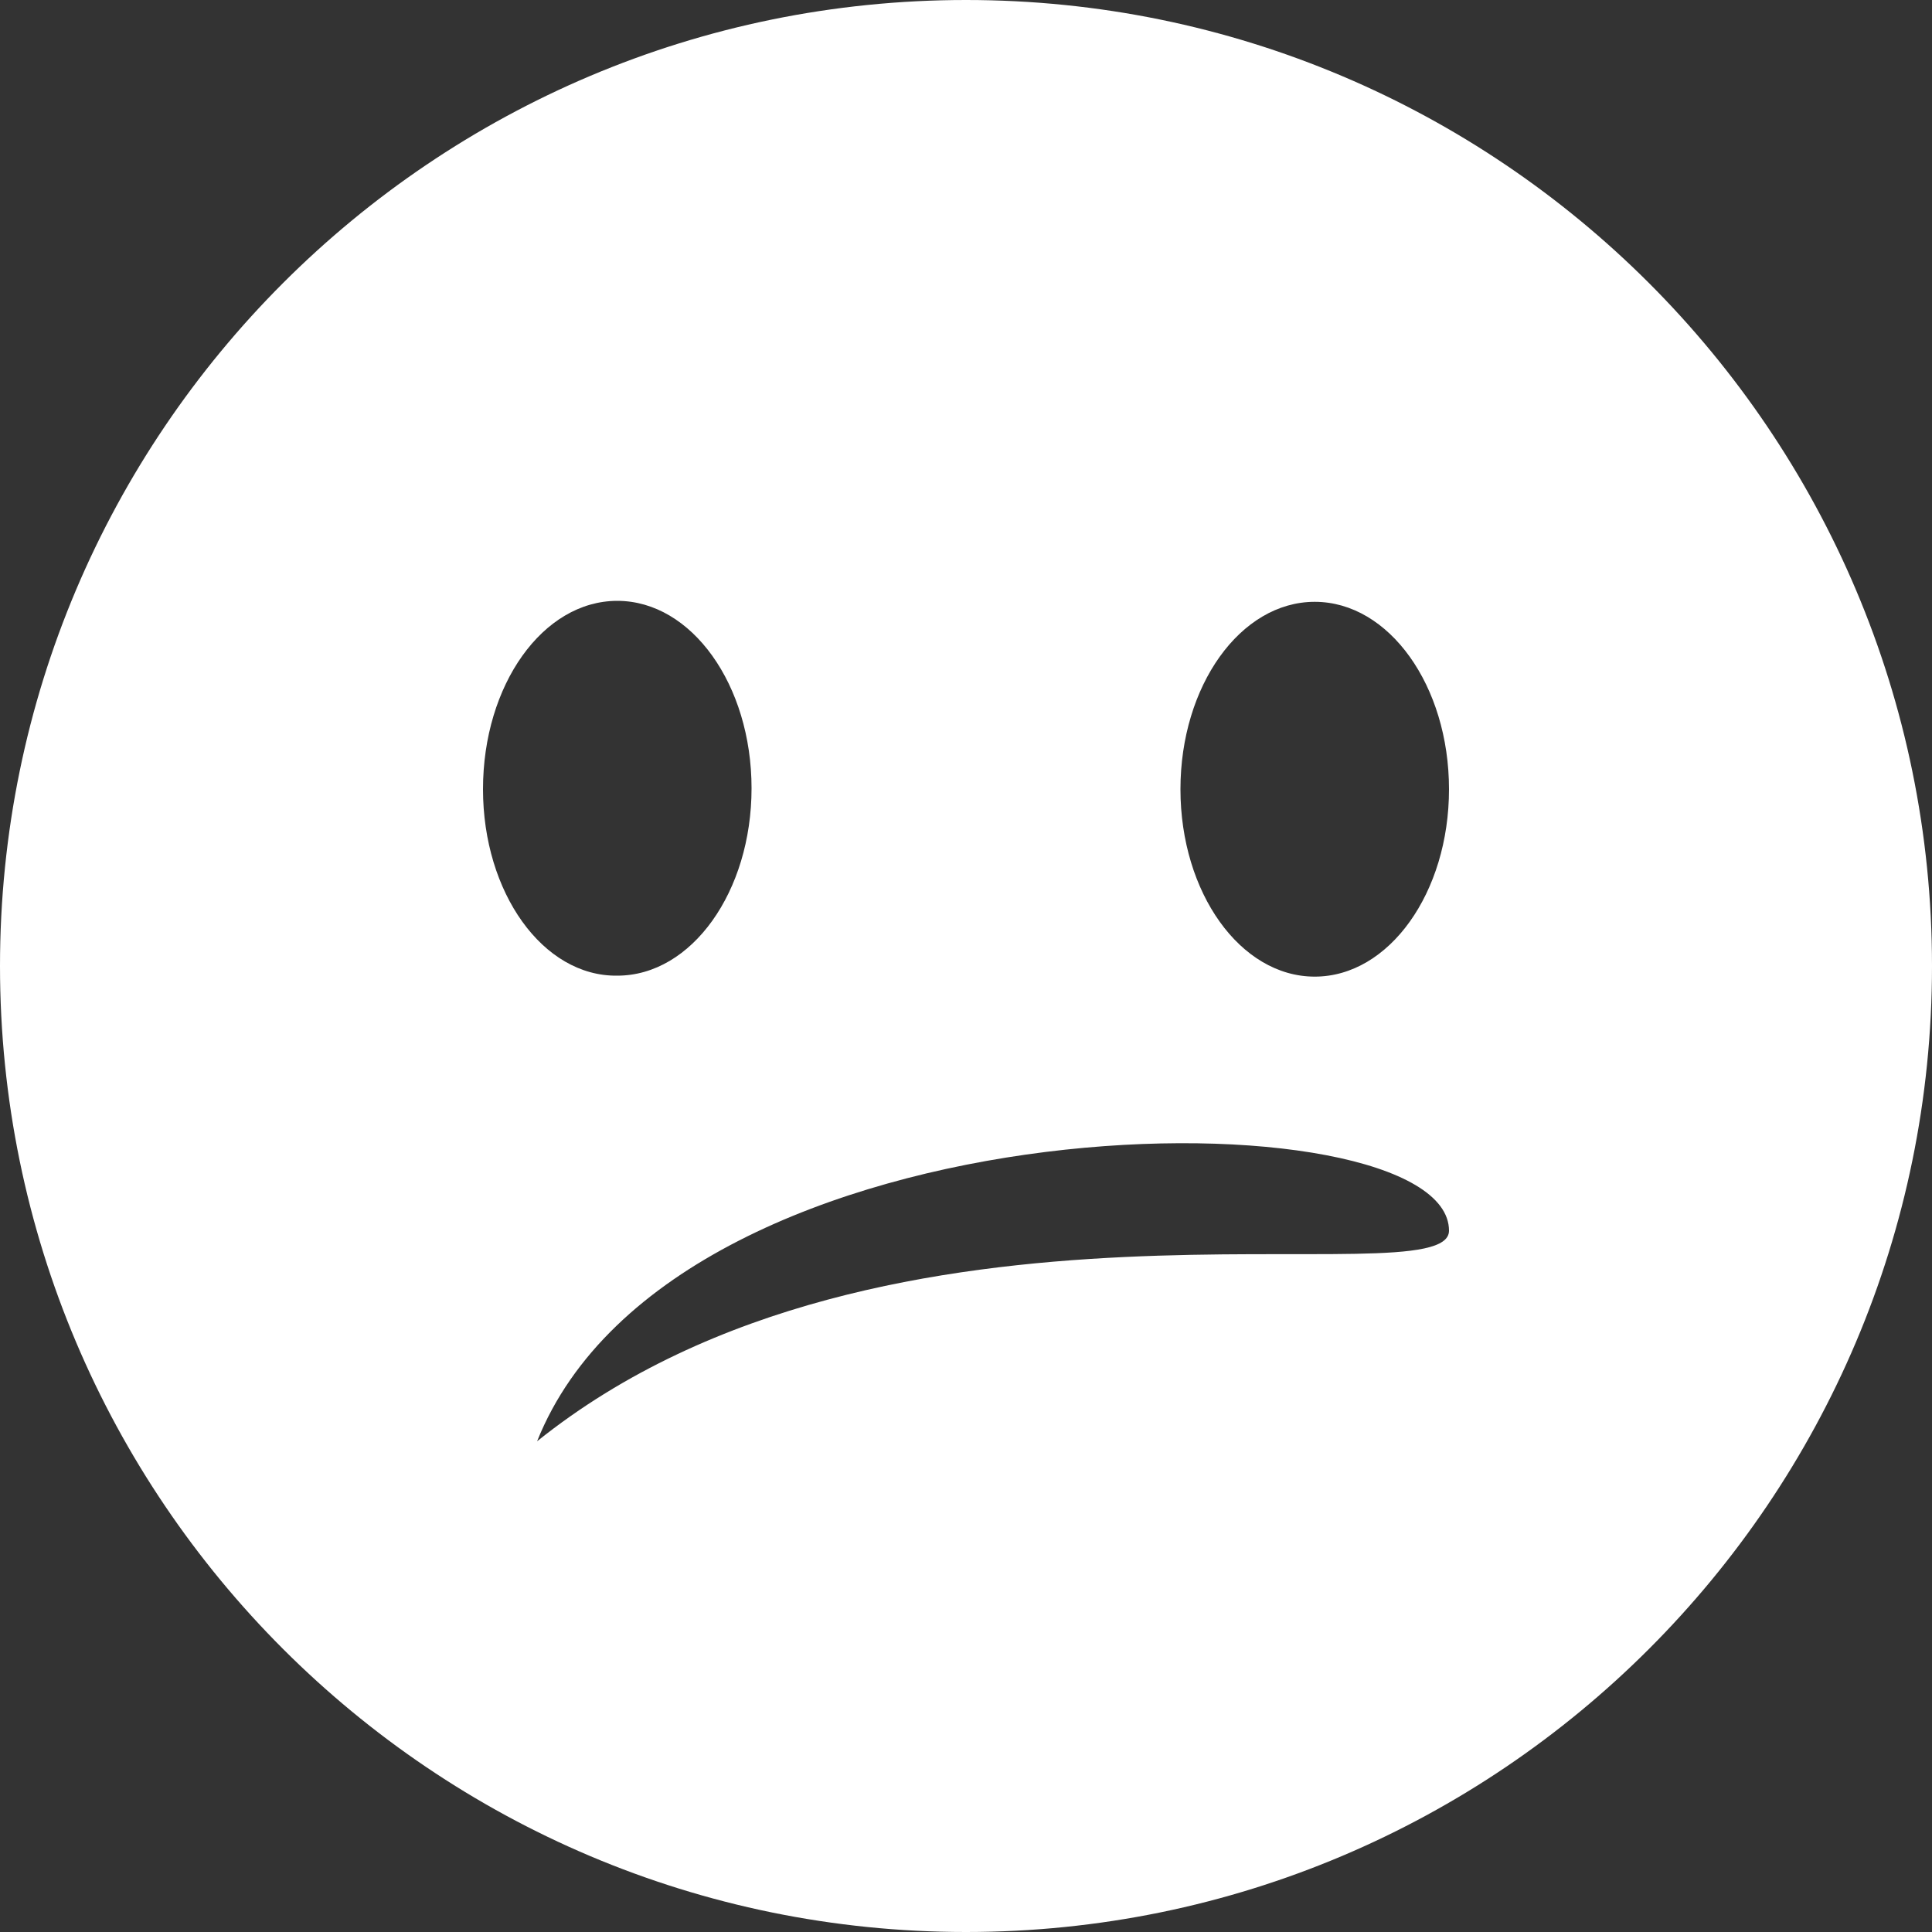 <?xml version="1.0" encoding="utf-8"?>
<!-- Generator: Adobe Illustrator 23.0.4, SVG Export Plug-In . SVG Version: 6.00 Build 0)  -->
<svg version="1.1" id="Layer_1" xmlns="http://www.w3.org/2000/svg" xmlns:xlink="http://www.w3.org/1999/xlink" x="0px" y="0px"
	 viewBox="0 0 20 20" style="enable-background:new 0 0 20 20;" xml:space="preserve">
<rect x="0" y="0" width="20" height="20" fill="#333333" stroke="none"/>
<style type="text/css">
	.st0{fill:#FFFFFF;}
</style>
<path class="st0" d="M10,0C4.48,0,0,4.48,0,10s4.48,10,10,10s10-4.48,10-10S15.52,0,10,0z M6.39,6.22c0.77,0,1.39,0.87,1.39,1.94
	S7.16,10.1,6.39,10.1C5.62,10.11,5,9.24,5,8.17C5,7.09,5.62,6.22,6.39,6.22z M5.56,14.92C7.01,11.29,15,11.29,15,12.74
	C15,13.47,9.19,12.01,5.56,14.92z M13.61,10.11c-0.77,0-1.39-0.87-1.39-1.94s0.62-1.94,1.39-1.94C14.38,6.23,15,7.1,15,8.17
	S14.38,10.11,13.61,10.11z"/>
</svg>
